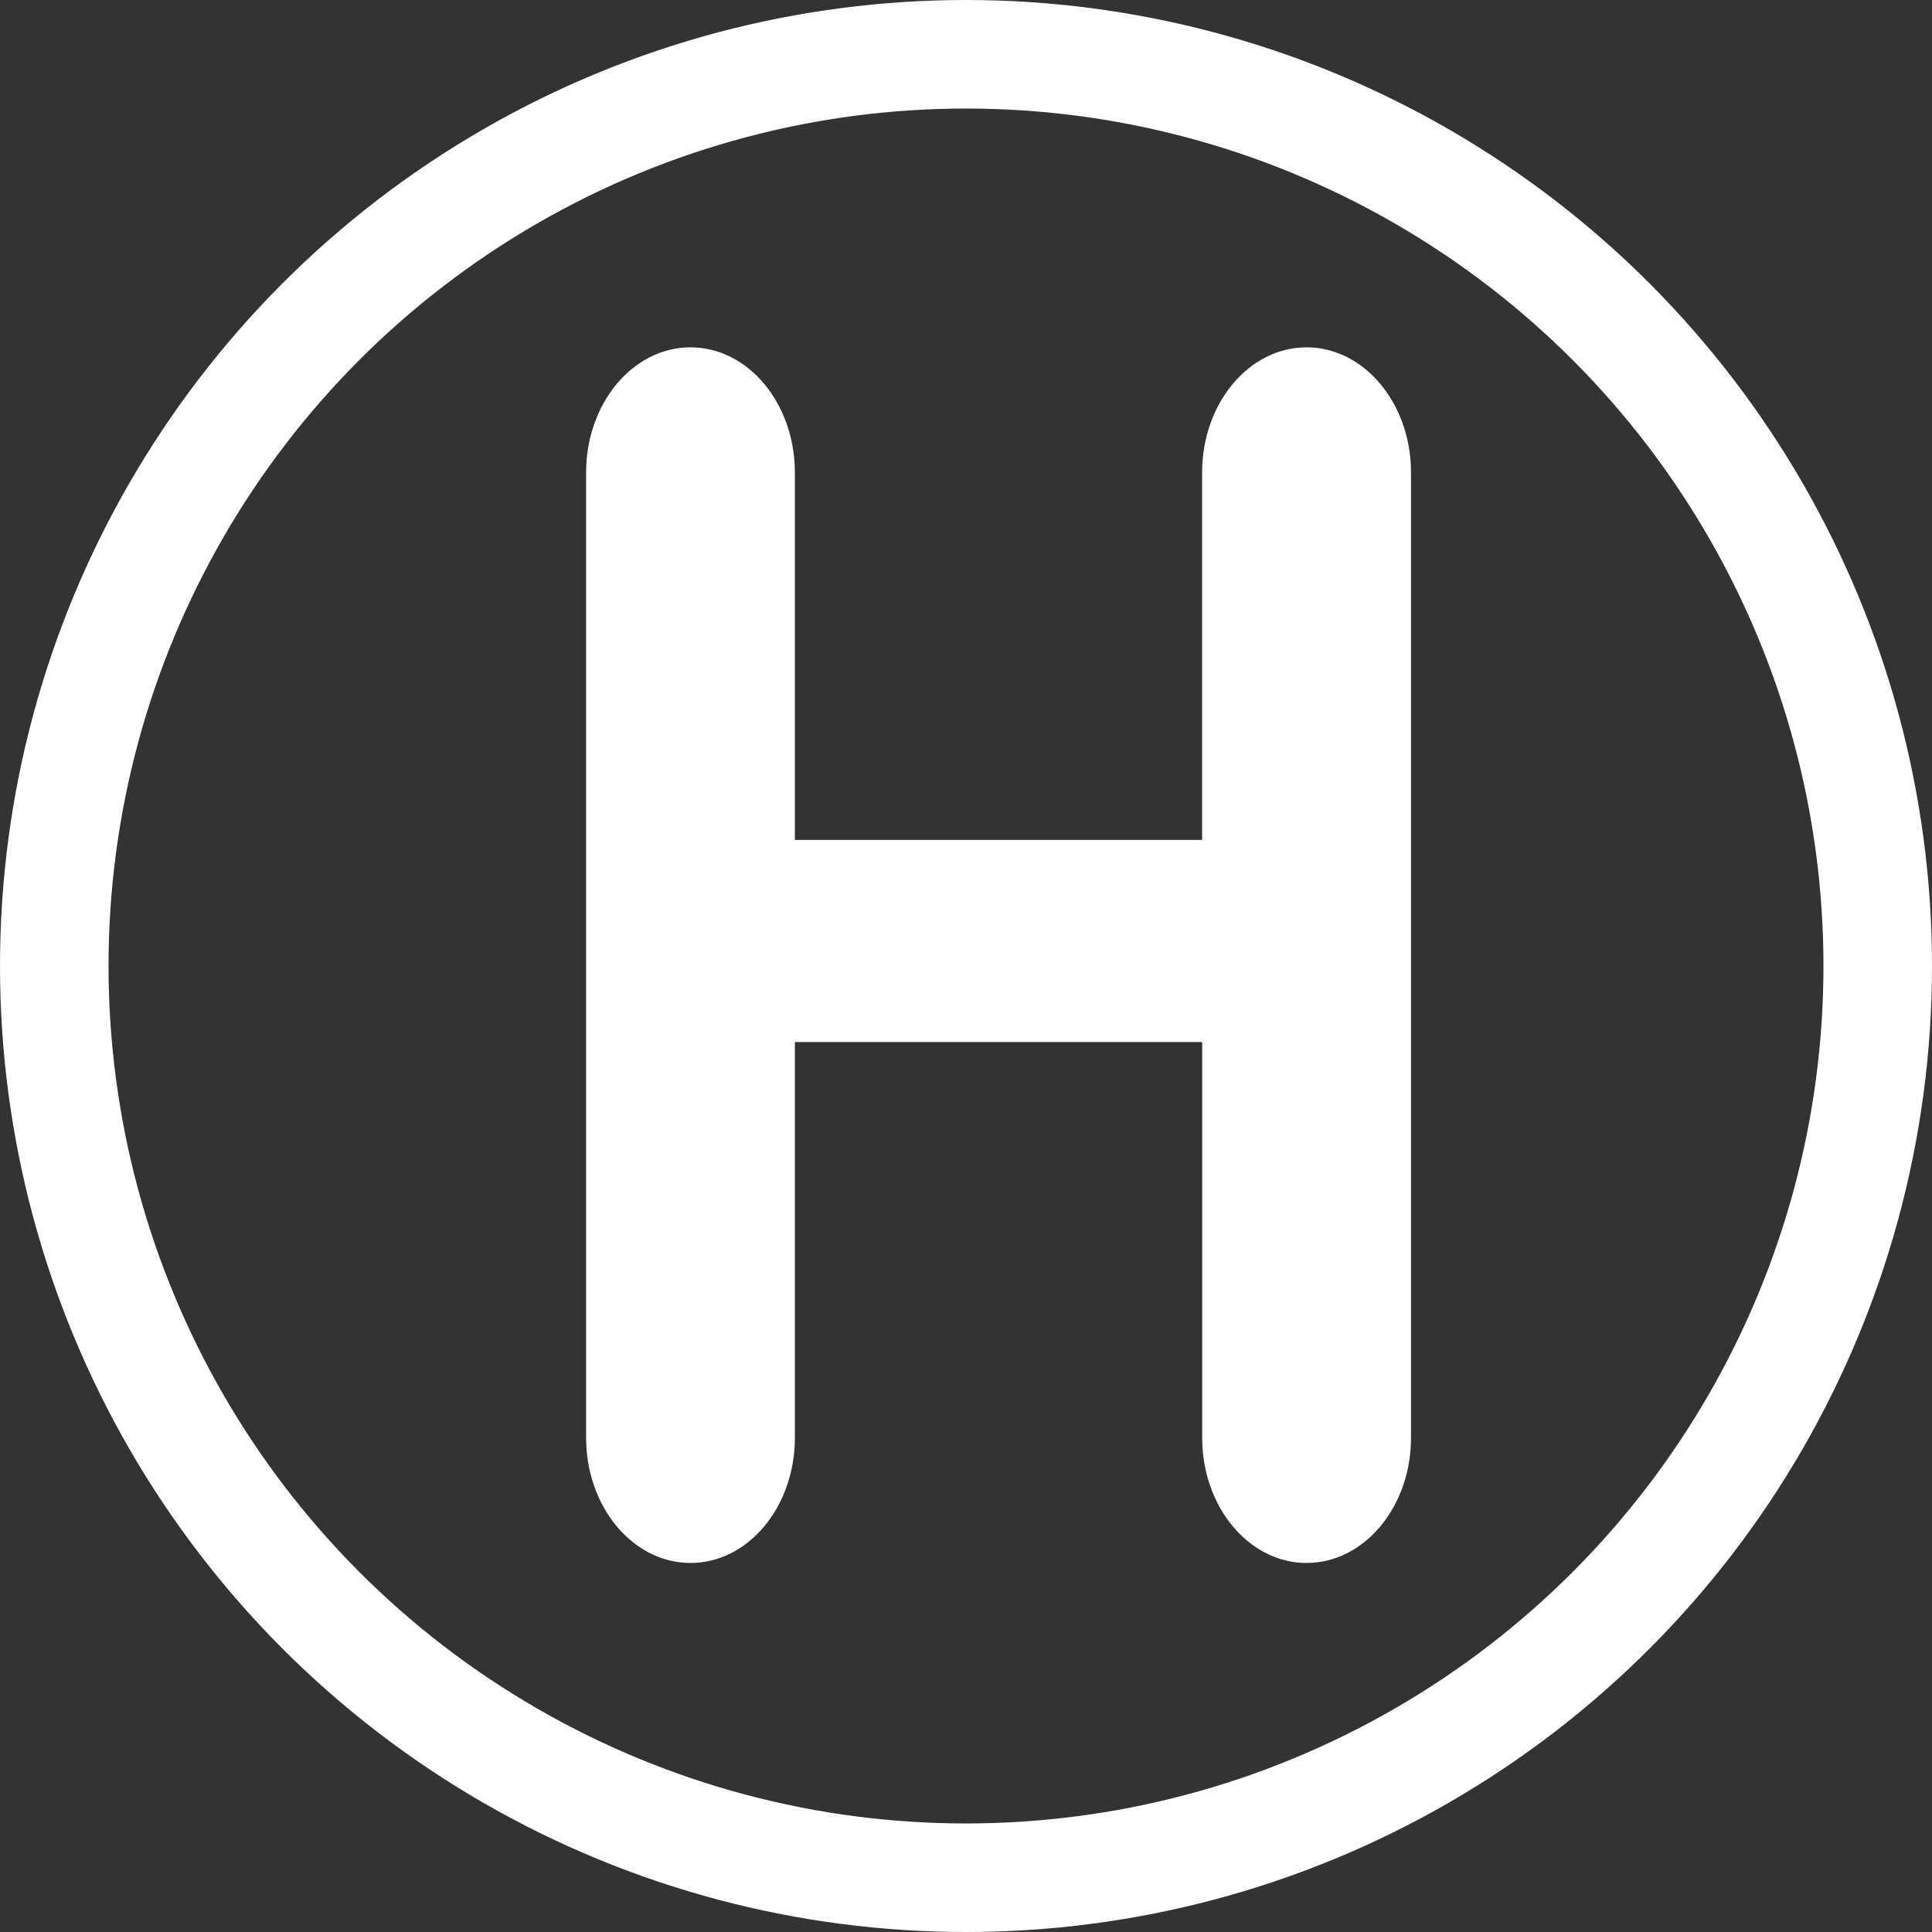 <svg width="89" height="89" viewBox="0 0 89 89" fill="none" xmlns="http://www.w3.org/2000/svg">
<rect x="0" y="0" width="89" height="89" fill="#333333" stroke="none"/>
<path d="M60.191 72C57.532 72 55.38 69.416 55.38 66.232V48.002H36.617V66.232C36.617 69.416 34.465 72 31.808 72C29.154 72 27 69.416 27 66.232V21.768C27 18.581 29.154 16 31.808 16C34.465 16 36.617 18.584 36.617 21.768V38.693H55.377V21.768C55.377 18.581 57.532 16 60.186 16C62.843 16 65 18.584 65 21.768V66.232C65 69.416 62.846 72 60.191 72Z" fill="white"/>
<circle cx="44.5" cy="44.5" r="42" stroke="white" stroke-width="5"/>
</svg>
